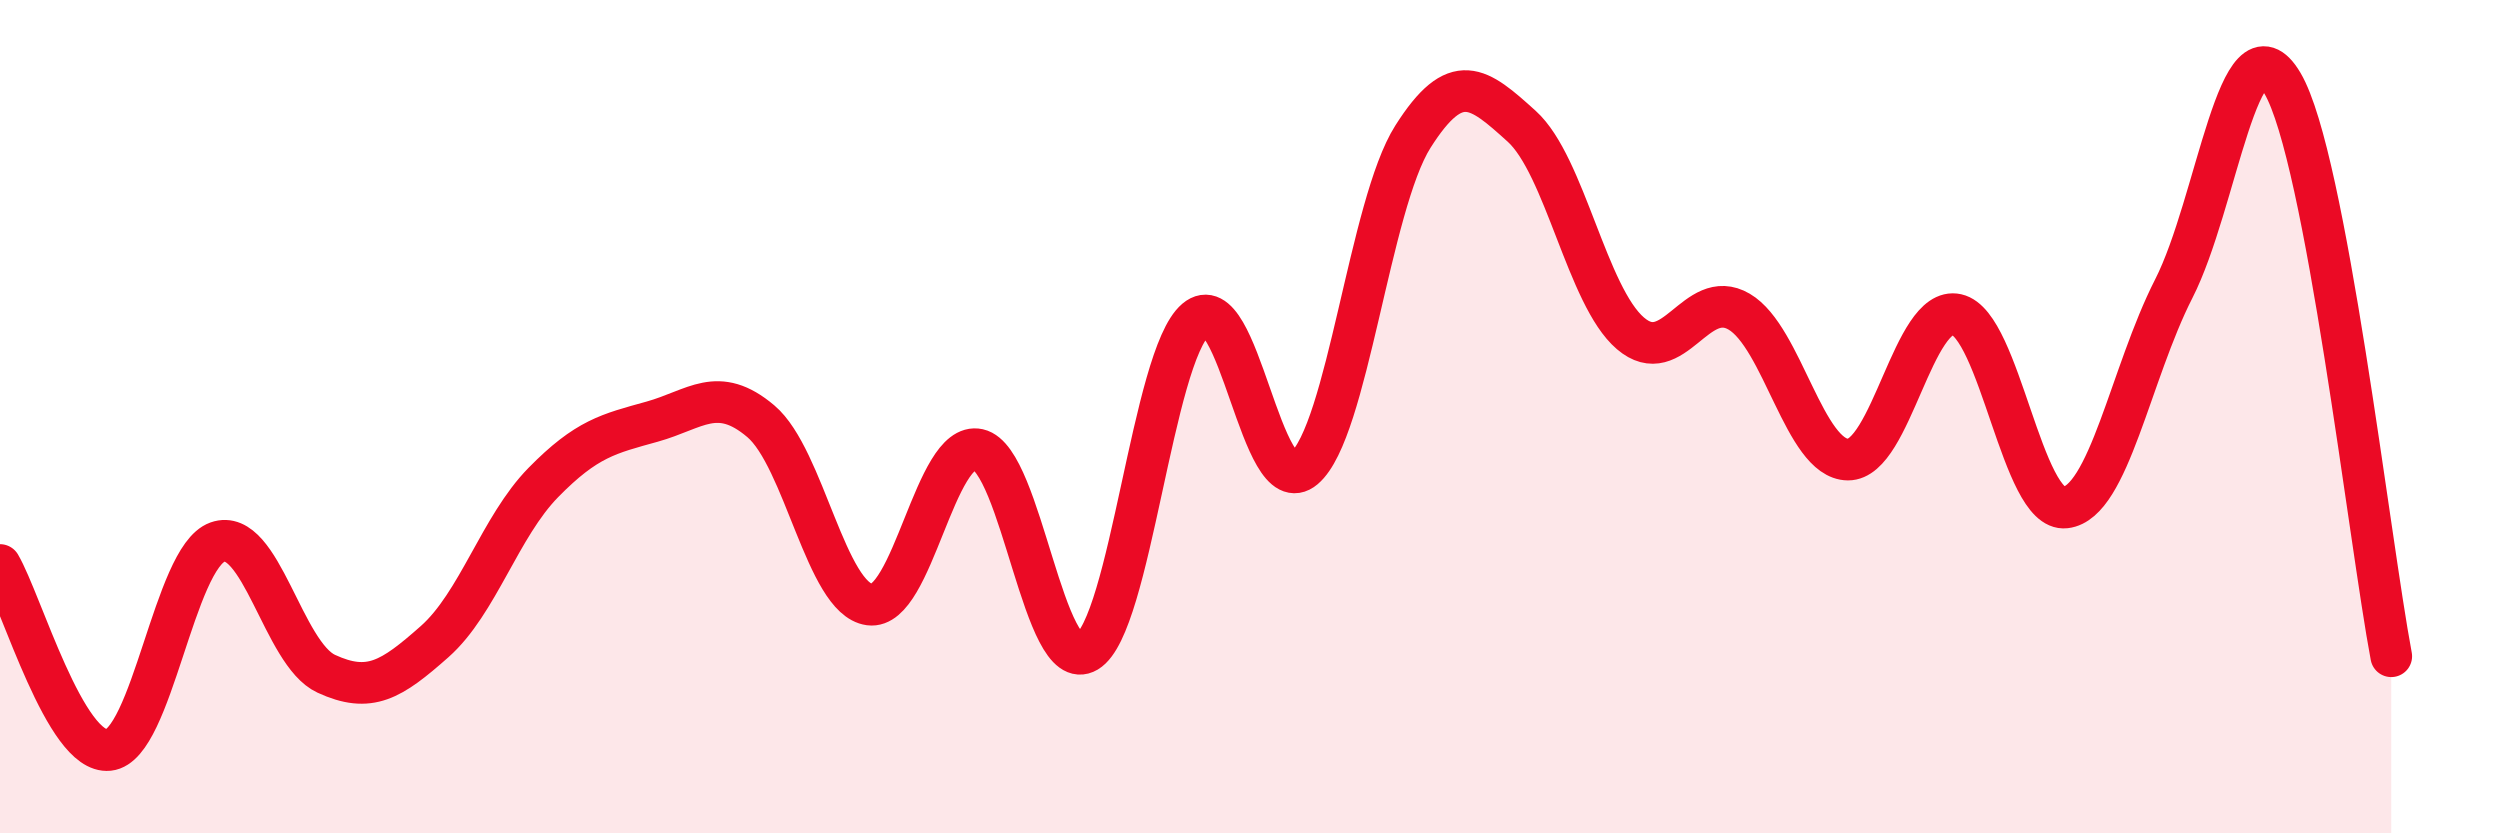 
    <svg width="60" height="20" viewBox="0 0 60 20" xmlns="http://www.w3.org/2000/svg">
      <path
        d="M 0,13.56 C 0.52,14.45 1.57,18.11 2.61,18 C 3.65,17.89 4.18,13.38 5.22,13.01 C 6.26,12.64 6.79,15.69 7.83,16.17 C 8.87,16.65 9.39,16.32 10.43,15.4 C 11.47,14.48 12,12.64 13.04,11.58 C 14.08,10.52 14.61,10.41 15.65,10.12 C 16.69,9.83 17.22,9.23 18.26,10.11 C 19.3,10.99 19.83,14.37 20.87,14.51 C 21.91,14.65 22.44,10.56 23.48,10.79 C 24.52,11.02 25.05,16.26 26.09,15.64 C 27.13,15.02 27.66,8.55 28.7,7.67 C 29.74,6.79 30.26,12.12 31.3,11.24 C 32.34,10.36 32.87,4.92 33.91,3.28 C 34.95,1.64 35.48,2.09 36.52,3.03 C 37.56,3.97 38.09,7.11 39.13,8 C 40.17,8.89 40.7,6.87 41.74,7.48 C 42.78,8.09 43.31,11.02 44.35,11.03 C 45.39,11.04 45.92,7.32 46.96,7.55 C 48,7.78 48.53,12.3 49.57,12.18 C 50.61,12.06 51.13,8.97 52.17,6.93 C 53.21,4.89 53.74,0.24 54.78,2 C 55.82,3.76 56.87,13 57.39,15.75L57.39 20L0 20Z"
        fill="#EB0A25"
        opacity="0.1"
        stroke-linecap="round"
        stroke-linejoin="round"
      />
      <path
        d="M 0,13.56 C 0.52,14.45 1.57,18.11 2.61,18 C 3.65,17.89 4.18,13.38 5.22,13.01 C 6.26,12.64 6.79,15.69 7.83,16.17 C 8.87,16.65 9.39,16.32 10.43,15.4 C 11.47,14.48 12,12.64 13.04,11.58 C 14.08,10.52 14.61,10.41 15.65,10.12 C 16.69,9.83 17.22,9.23 18.26,10.11 C 19.3,10.99 19.83,14.37 20.87,14.51 C 21.91,14.65 22.44,10.56 23.48,10.79 C 24.52,11.02 25.05,16.26 26.09,15.64 C 27.13,15.02 27.66,8.55 28.7,7.67 C 29.74,6.79 30.26,12.12 31.3,11.24 C 32.34,10.36 32.87,4.92 33.91,3.28 C 34.95,1.64 35.48,2.09 36.52,3.03 C 37.56,3.97 38.09,7.11 39.13,8 C 40.17,8.89 40.7,6.87 41.74,7.48 C 42.78,8.09 43.31,11.02 44.35,11.03 C 45.39,11.04 45.92,7.32 46.96,7.55 C 48,7.78 48.53,12.3 49.57,12.18 C 50.61,12.06 51.13,8.97 52.17,6.93 C 53.21,4.89 53.74,0.24 54.78,2 C 55.82,3.76 56.87,13 57.39,15.75"
        stroke="#EB0A25"
        stroke-width="1"
        fill="none"
        stroke-linecap="round"
        stroke-linejoin="round"
      />
    </svg>
  